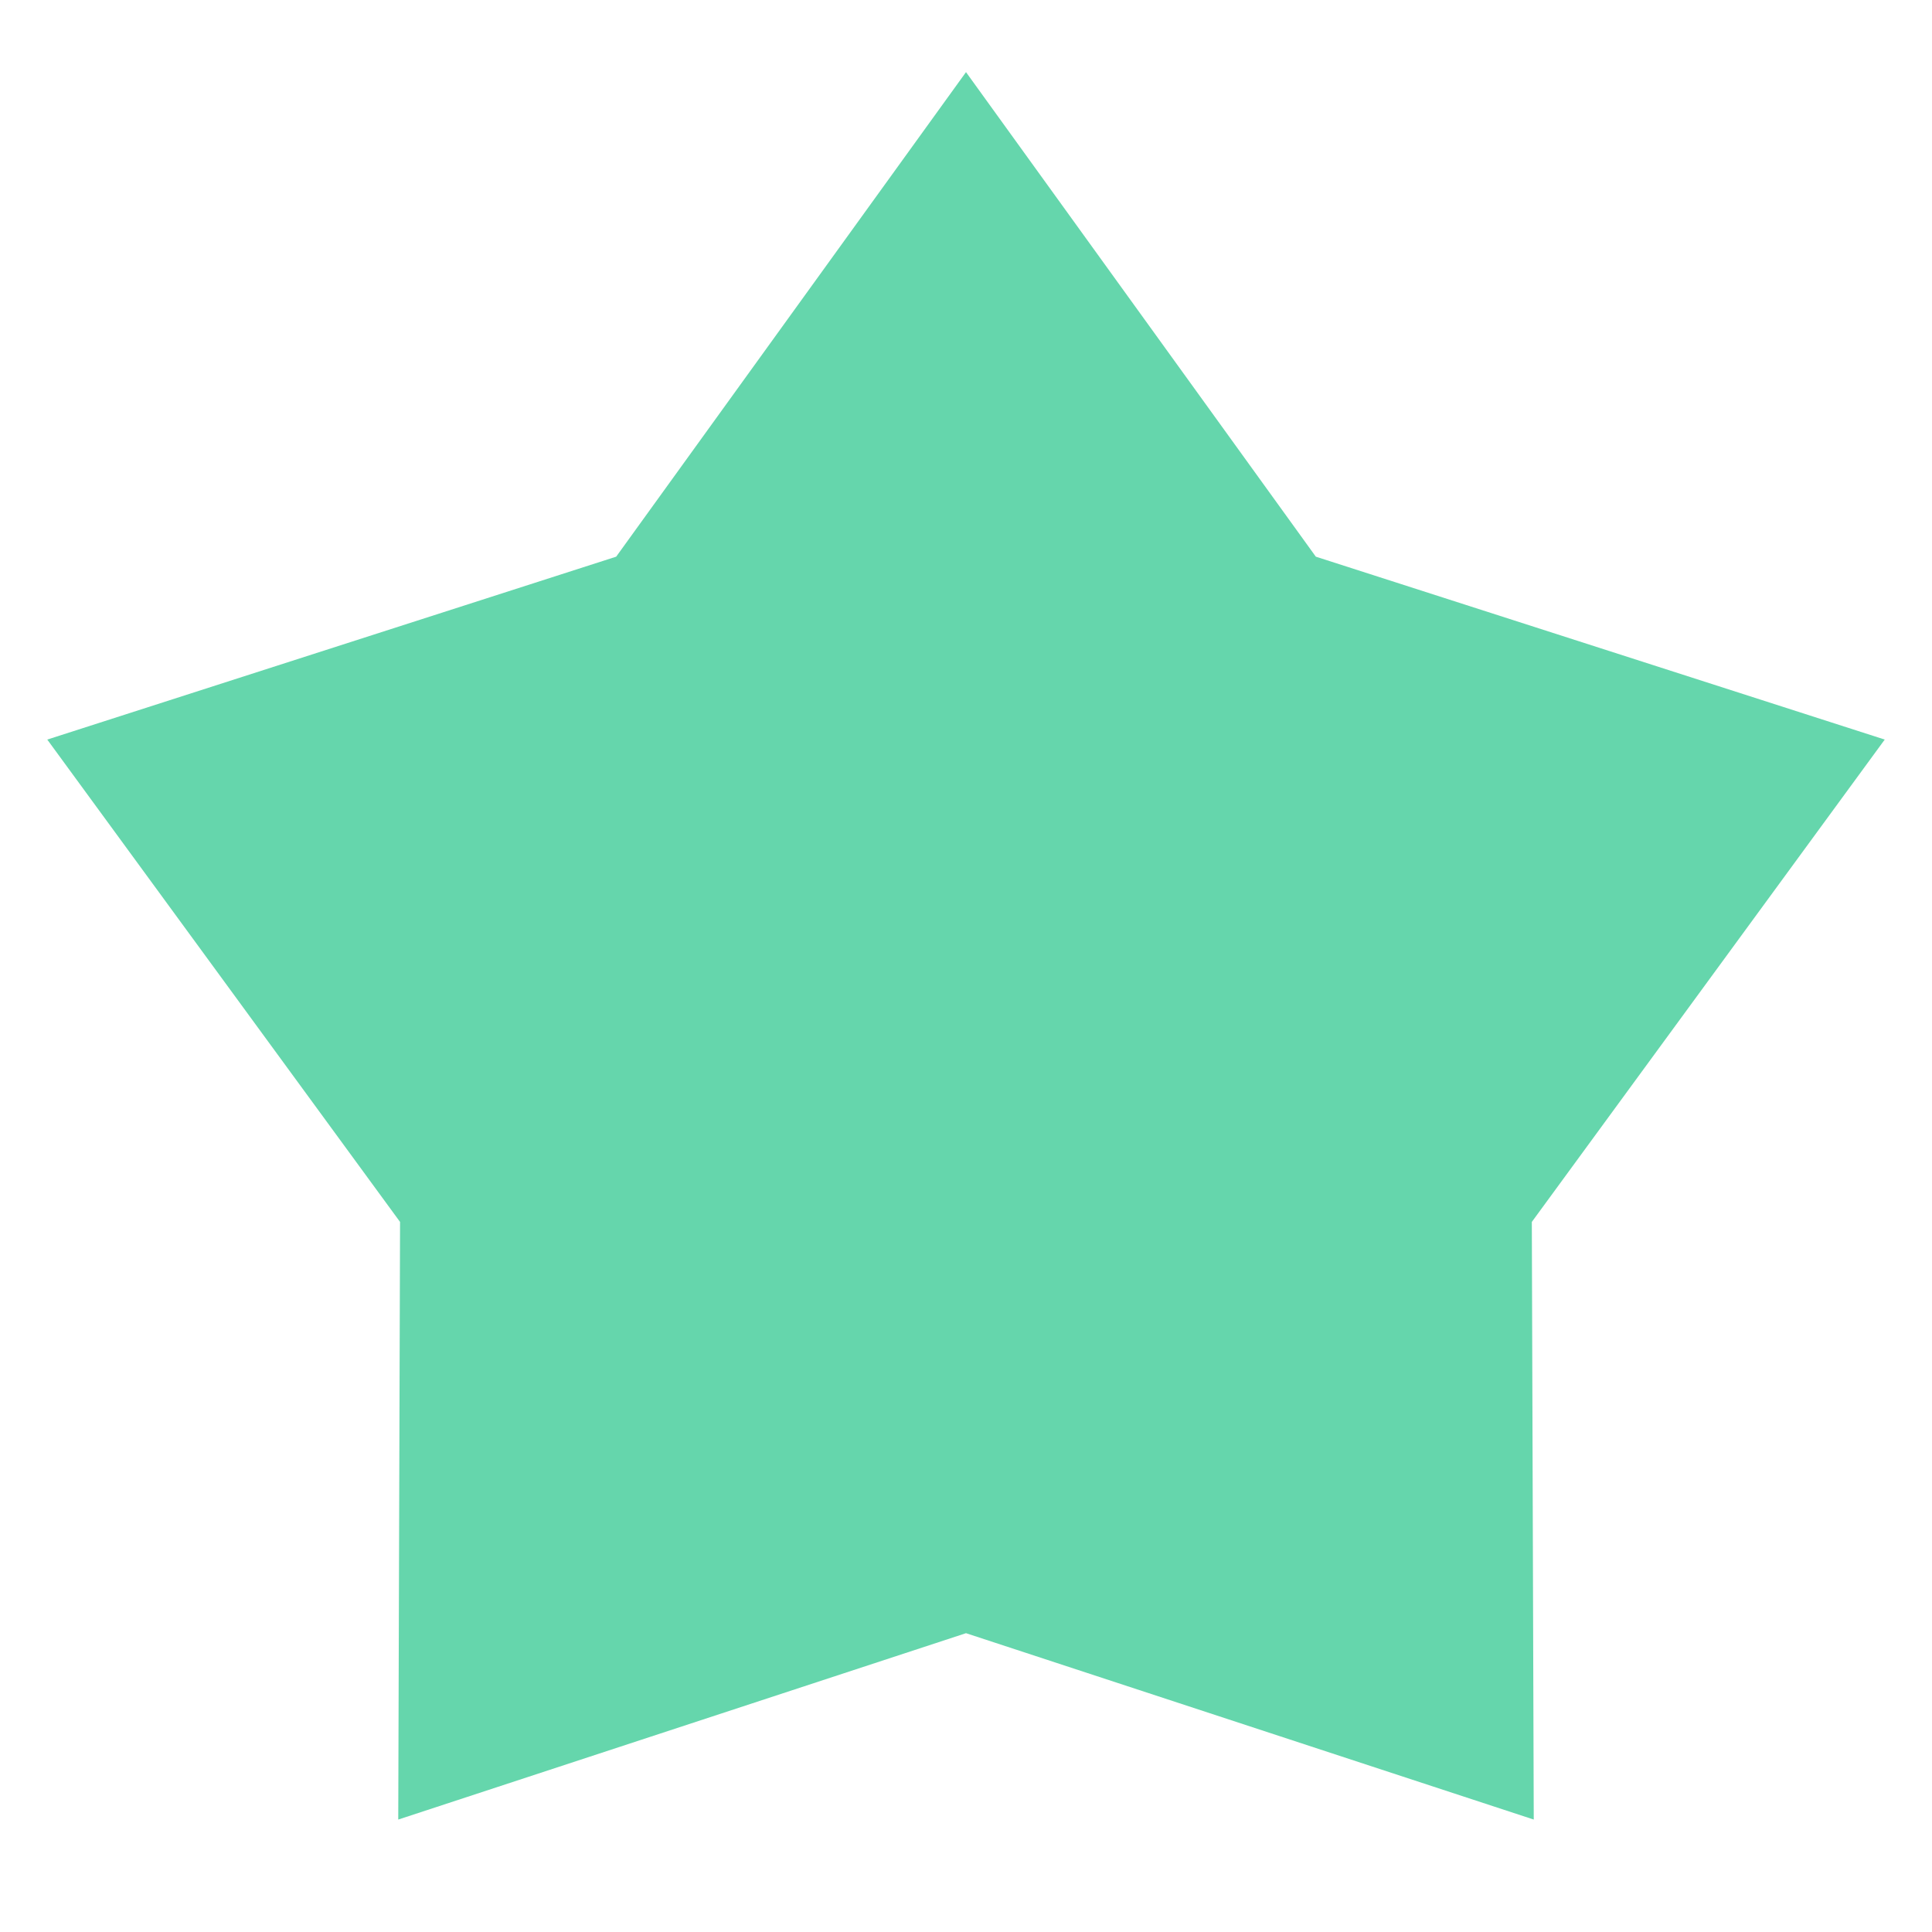 <svg viewBox="0 0 15 15" width="15" height="15" fill="none" xmlns="http://www.w3.org/2000/svg"><path d="M7.5.56l2.716 3.762 4.417 1.42-2.74 3.745.015 4.64L7.5 12.68l-4.408 1.447.014-4.64L.367 5.742l4.417-1.42L7.5.56z" fill="#65D6AC"/></svg>